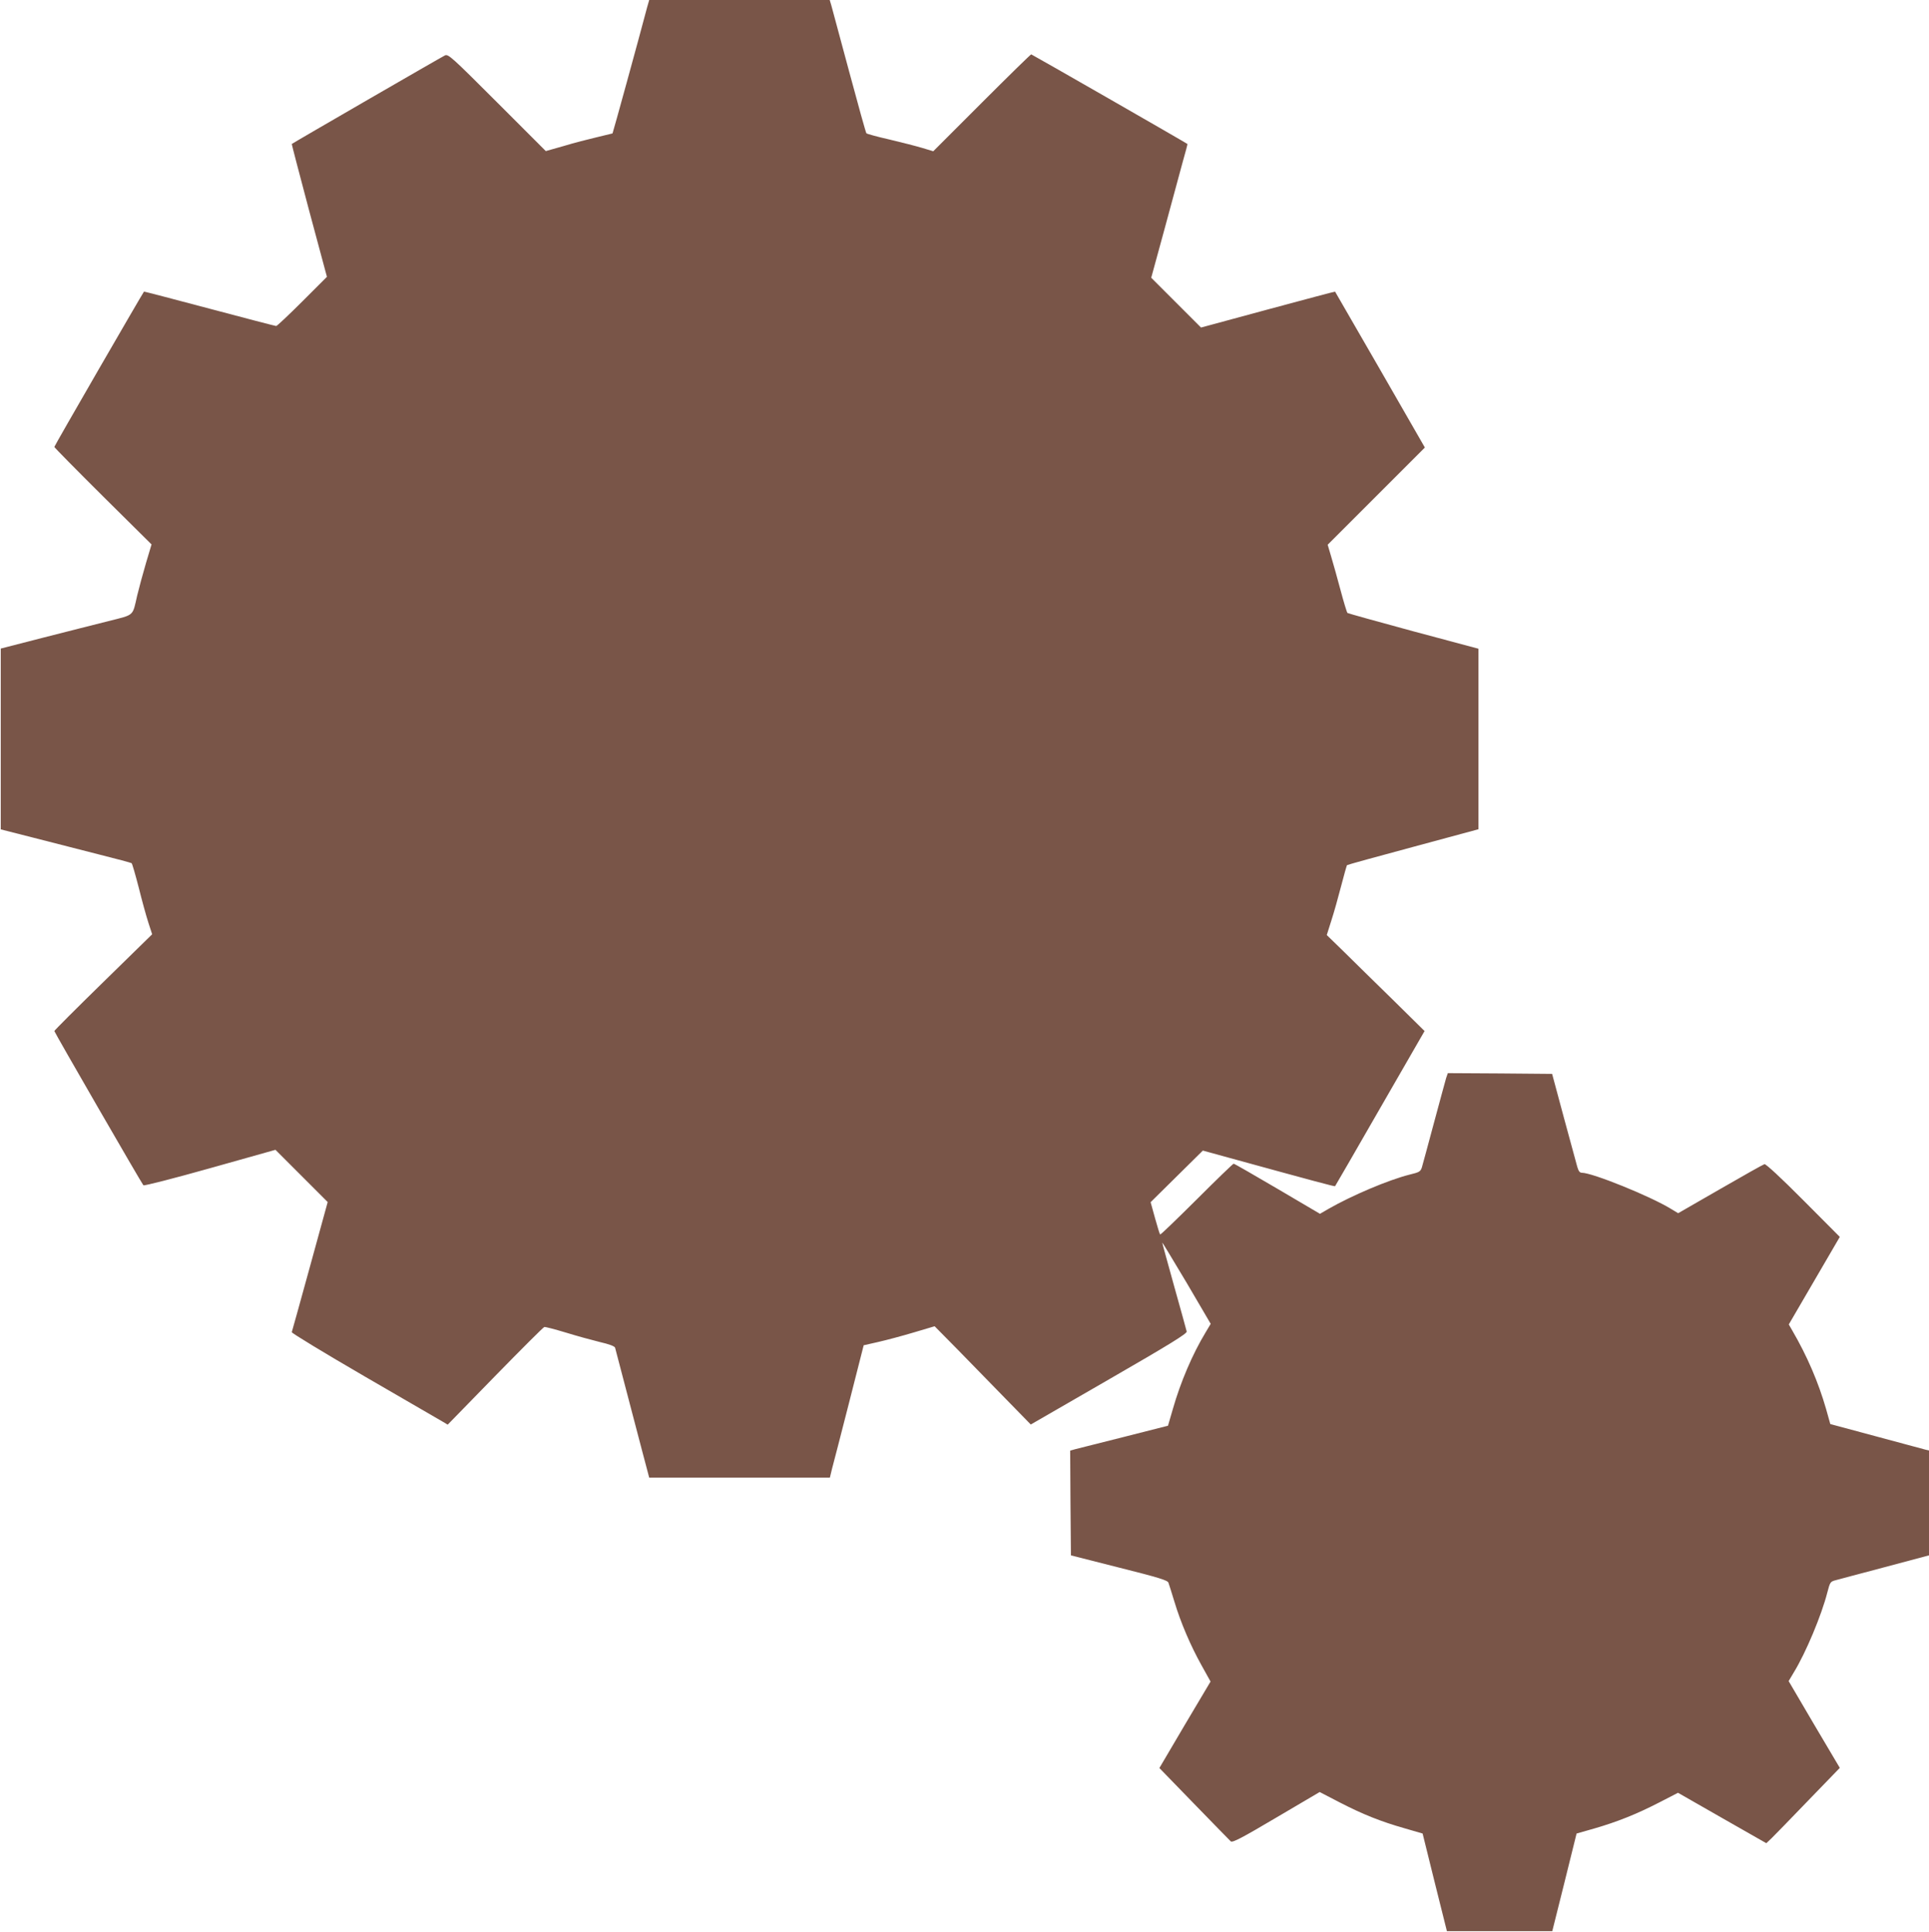 <?xml version="1.0" standalone="no"?>
<!DOCTYPE svg PUBLIC "-//W3C//DTD SVG 20010904//EN"
 "http://www.w3.org/TR/2001/REC-SVG-20010904/DTD/svg10.dtd">
<svg version="1.0" xmlns="http://www.w3.org/2000/svg"
 width="1278pt" height="1280pt" viewBox="0 0 1278 1280"
 preserveAspectRatio="xMidYMid meet">
<g transform="translate(0,1280) scale(0.1,-0.1)"
fill="#795548" stroke="none">
<path d="M4289 12758 c-59 -224 -229 -841 -231 -842 -2 -1 -48 -12 -103 -25
-55 -13 -154 -38 -219 -58 l-120 -34 -322 322 c-300 300 -324 322 -346 312
-20 -9 -1009 -581 -1015 -587 -1 -1 51 -200 115 -441 l118 -439 -163 -163
c-90 -90 -168 -163 -173 -163 -6 0 -205 52 -442 115 -237 63 -432 114 -434
113 -9 -10 -594 -1022 -594 -1029 0 -4 145 -151 322 -327 l322 -319 -37 -124
c-20 -68 -46 -164 -58 -214 -32 -140 -16 -126 -190 -170 -85 -21 -280 -71
-434 -110 l-280 -72 0 -599 0 -599 220 -56 c121 -31 315 -81 430 -110 116 -29
213 -55 217 -58 4 -3 25 -76 47 -161 21 -85 50 -190 64 -233 l25 -77 -324
-317 c-178 -174 -324 -320 -324 -324 0 -8 577 -1007 590 -1022 4 -5 203 46
441 113 l434 122 173 -173 173 -173 -117 -426 c-64 -234 -119 -430 -121 -436
-2 -6 214 -137 484 -294 268 -155 502 -291 519 -301 l30 -18 314 322 c173 177
319 323 326 325 6 2 70 -15 140 -36 71 -22 173 -50 226 -63 65 -15 99 -28 103
-38 2 -9 50 -189 105 -401 56 -212 105 -402 111 -422 l10 -38 598 0 599 0 14
58 c9 31 59 228 113 438 l97 381 97 22 c53 12 158 40 235 63 l138 41 152 -154
c83 -85 226 -231 318 -326 l167 -171 518 299 c404 233 517 303 515 317 -2 9
-39 144 -83 300 -43 155 -79 285 -79 289 0 4 72 -116 161 -265 l160 -273 -34
-57 c-87 -144 -166 -329 -217 -508 l-32 -110 -291 -74 c-161 -40 -307 -78
-325 -82 l-32 -9 2 -347 3 -347 319 -81 c263 -66 321 -84 327 -100 4 -10 21
-66 39 -124 42 -140 107 -292 180 -423 l60 -108 -170 -286 -169 -287 230 -237
c126 -130 236 -242 243 -249 12 -9 69 20 302 158 l287 169 131 -68 c153 -79
272 -127 434 -173 l117 -34 80 -323 81 -324 349 0 349 0 81 324 80 323 116 33
c155 45 280 95 430 172 l126 65 292 -167 293 -167 35 33 c19 19 129 131 243
250 l209 216 -170 287 -169 288 35 59 c79 129 183 378 221 527 18 69 20 73 54
82 19 5 167 45 327 87 l293 78 0 347 0 348 -22 5 c-13 4 -160 43 -327 88
l-305 82 -28 100 c-51 177 -125 350 -224 520 l-23 40 169 290 169 290 -242
243 c-148 149 -248 241 -257 239 -8 -2 -140 -76 -294 -165 l-278 -160 -48 29
c-135 83 -520 239 -590 239 -14 0 -22 11 -30 38 -5 20 -46 168 -89 327 l-78
290 -346 3 -345 2 -11 -32 c-5 -18 -42 -152 -81 -298 -39 -146 -75 -278 -80
-295 -9 -27 -17 -32 -80 -47 -140 -35 -383 -138 -540 -228 l-55 -32 -282 166
c-155 91 -285 166 -290 166 -4 0 -115 -107 -245 -237 -131 -130 -239 -235
-242 -232 -3 2 -18 52 -34 109 l-29 105 173 171 173 171 178 -49 c564 -155
695 -190 698 -187 2 2 136 234 298 516 l295 512 -211 208 c-117 114 -263 258
-324 318 l-113 110 30 95 c17 52 46 155 65 229 19 74 37 136 39 139 3 3 200
57 438 121 l433 117 0 598 0 598 -430 115 c-236 64 -434 119 -438 122 -4 4
-25 73 -46 152 -21 79 -49 179 -62 222 l-23 78 322 322 322 322 -296 515
c-163 283 -298 516 -299 518 -1 1 -201 -52 -445 -118 l-443 -120 -165 165
-165 165 88 322 c48 178 102 377 120 443 19 66 33 120 32 121 -9 8 -1031 594
-1035 594 -4 0 -151 -144 -328 -321 l-321 -321 -73 22 c-40 12 -138 37 -218
56 -80 18 -148 37 -152 41 -4 5 -55 188 -114 408 -59 220 -112 417 -118 438
l-11 37 -598 0 -598 0 -12 -42z"/>
</g>
</svg>
